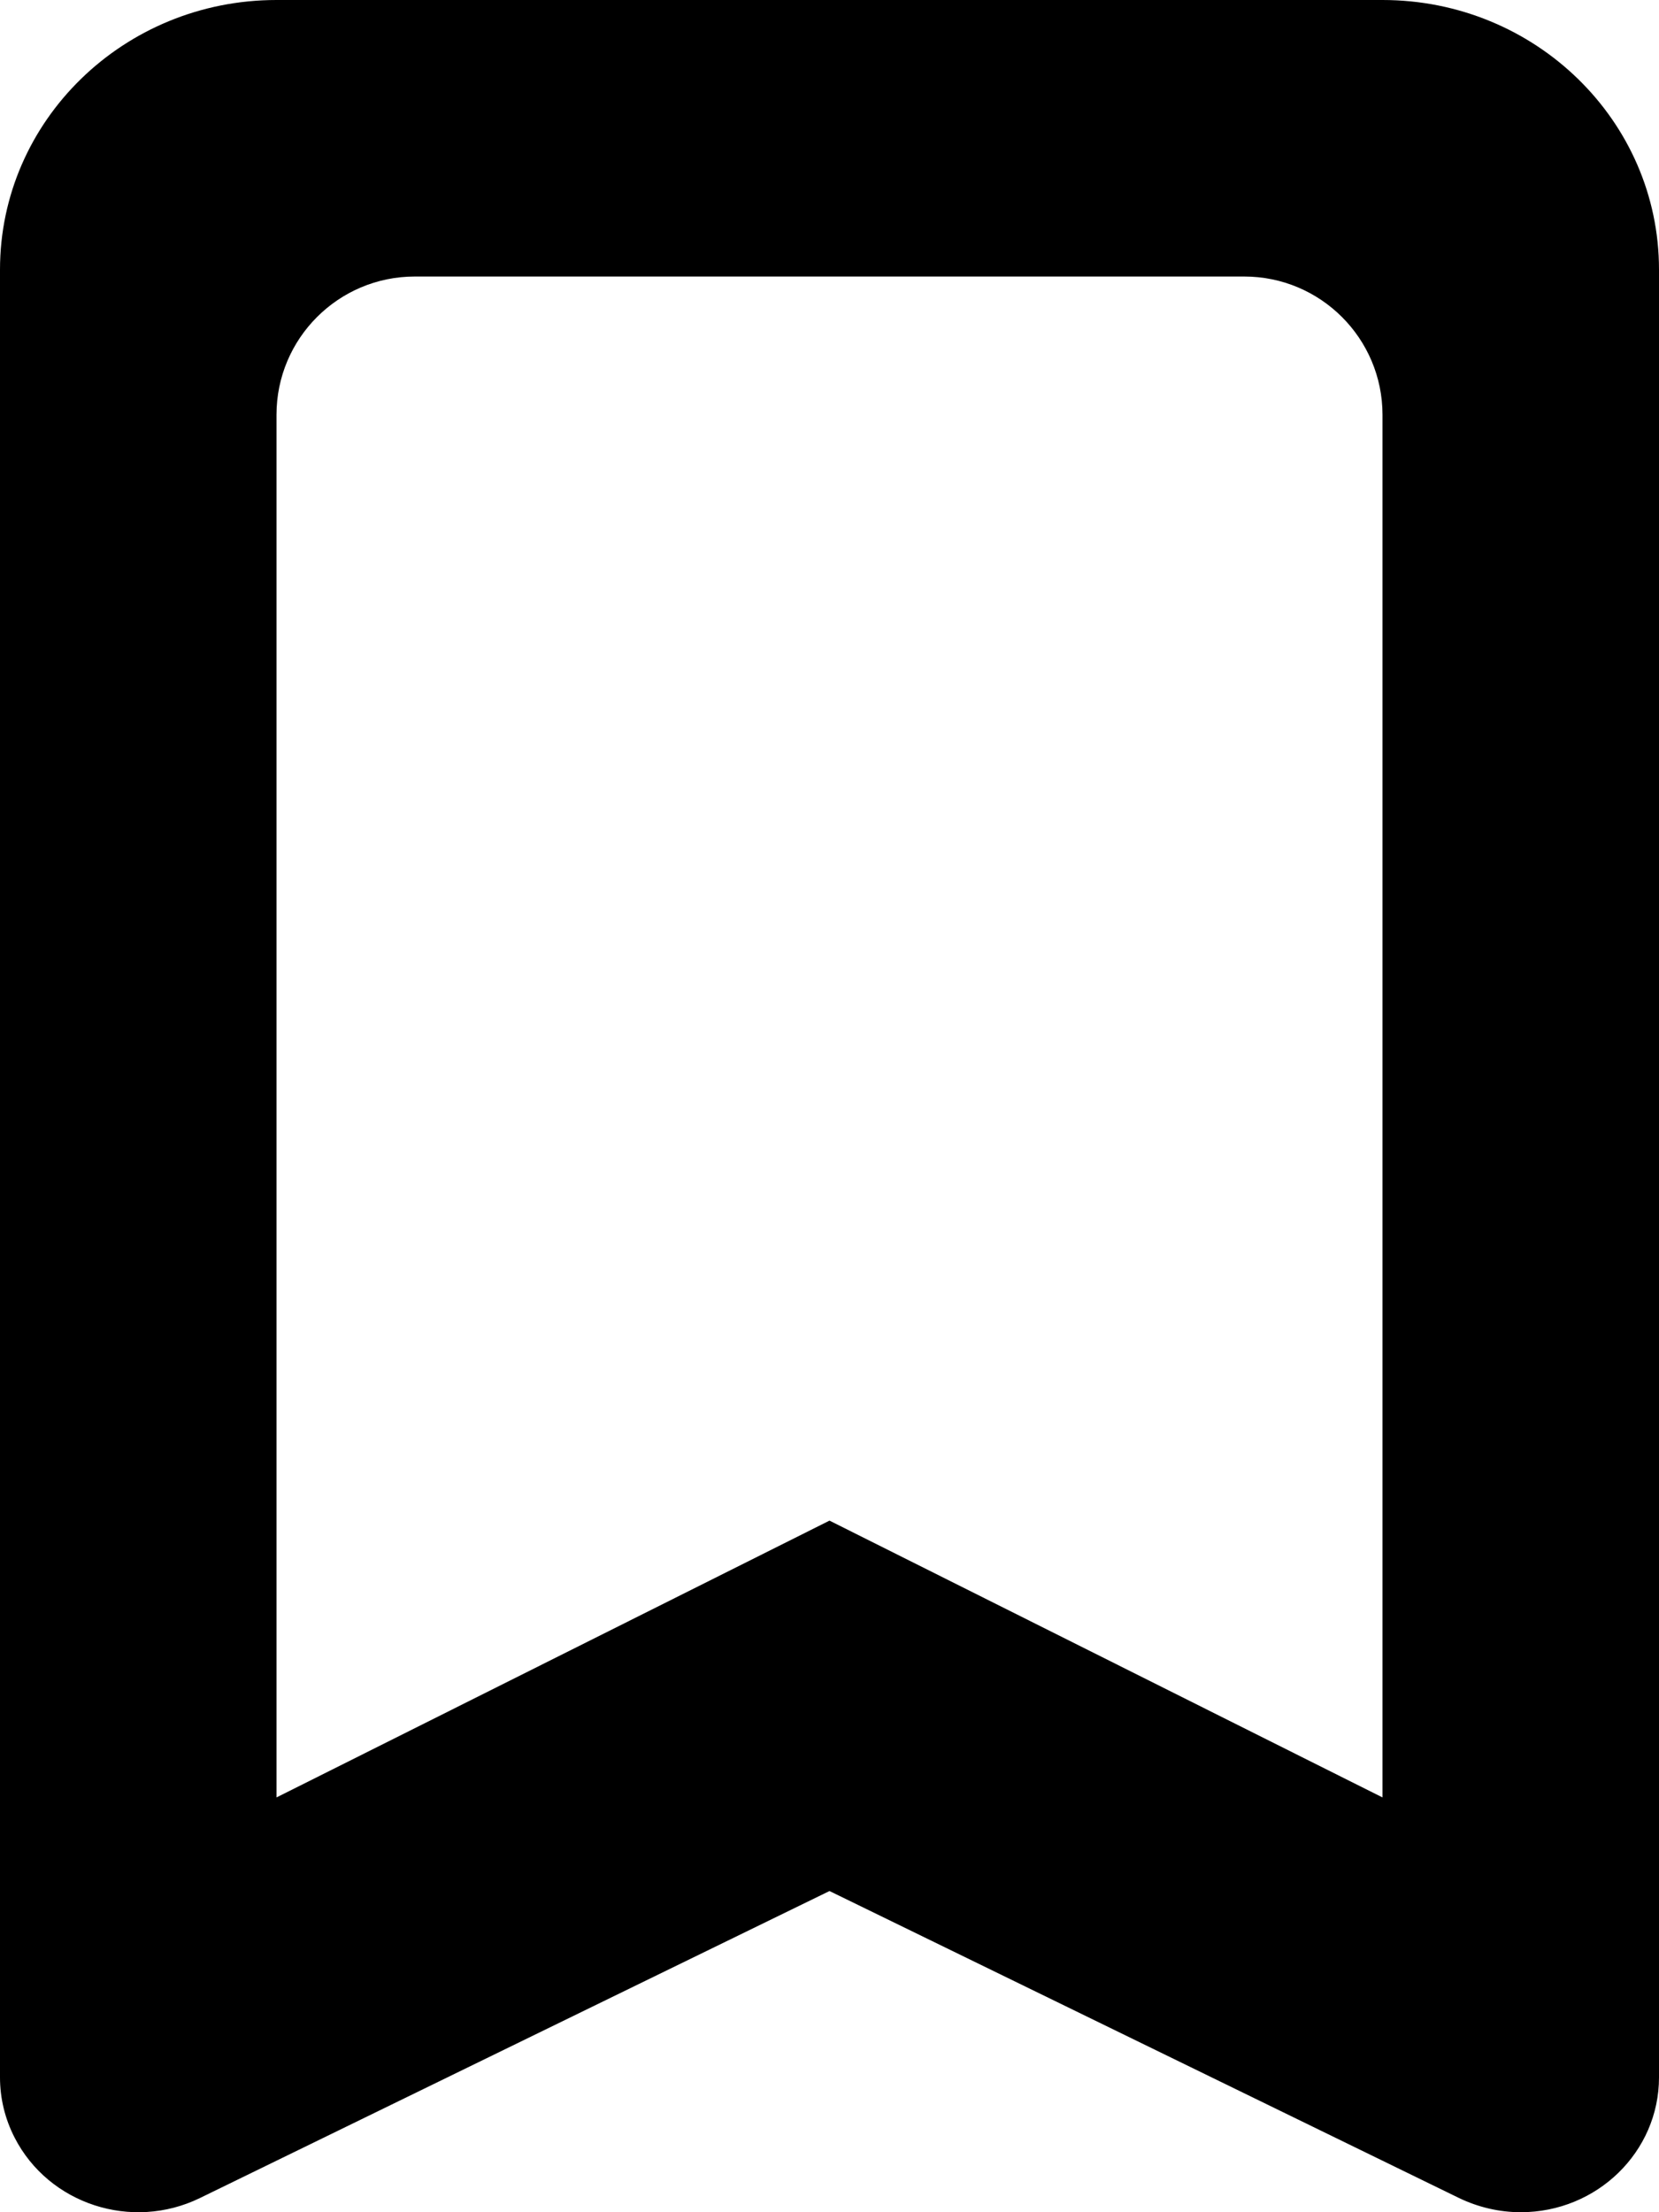 <svg width="12" height="16" viewBox="0 0 12 16" fill="none" xmlns="http://www.w3.org/2000/svg">
<path fill-rule="evenodd" clip-rule="evenodd" d="M2 0H10C11.105 0 12 0.873 12 1.95V15.025C12 15.563 11.552 16 11 16C10.845 16 10.692 15.964 10.553 15.897L6 13.677L1.447 15.897C0.953 16.138 0.353 15.942 0.106 15.461C0.036 15.325 0 15.176 0 15.025V1.95C0 0.873 0.895 0 2 0ZM3 2C2.448 2 2 2.448 2 3V13L6 10.998L10 13V3C10 2.448 9.552 2 9 2H3Z" fill="black"/>
</svg>
